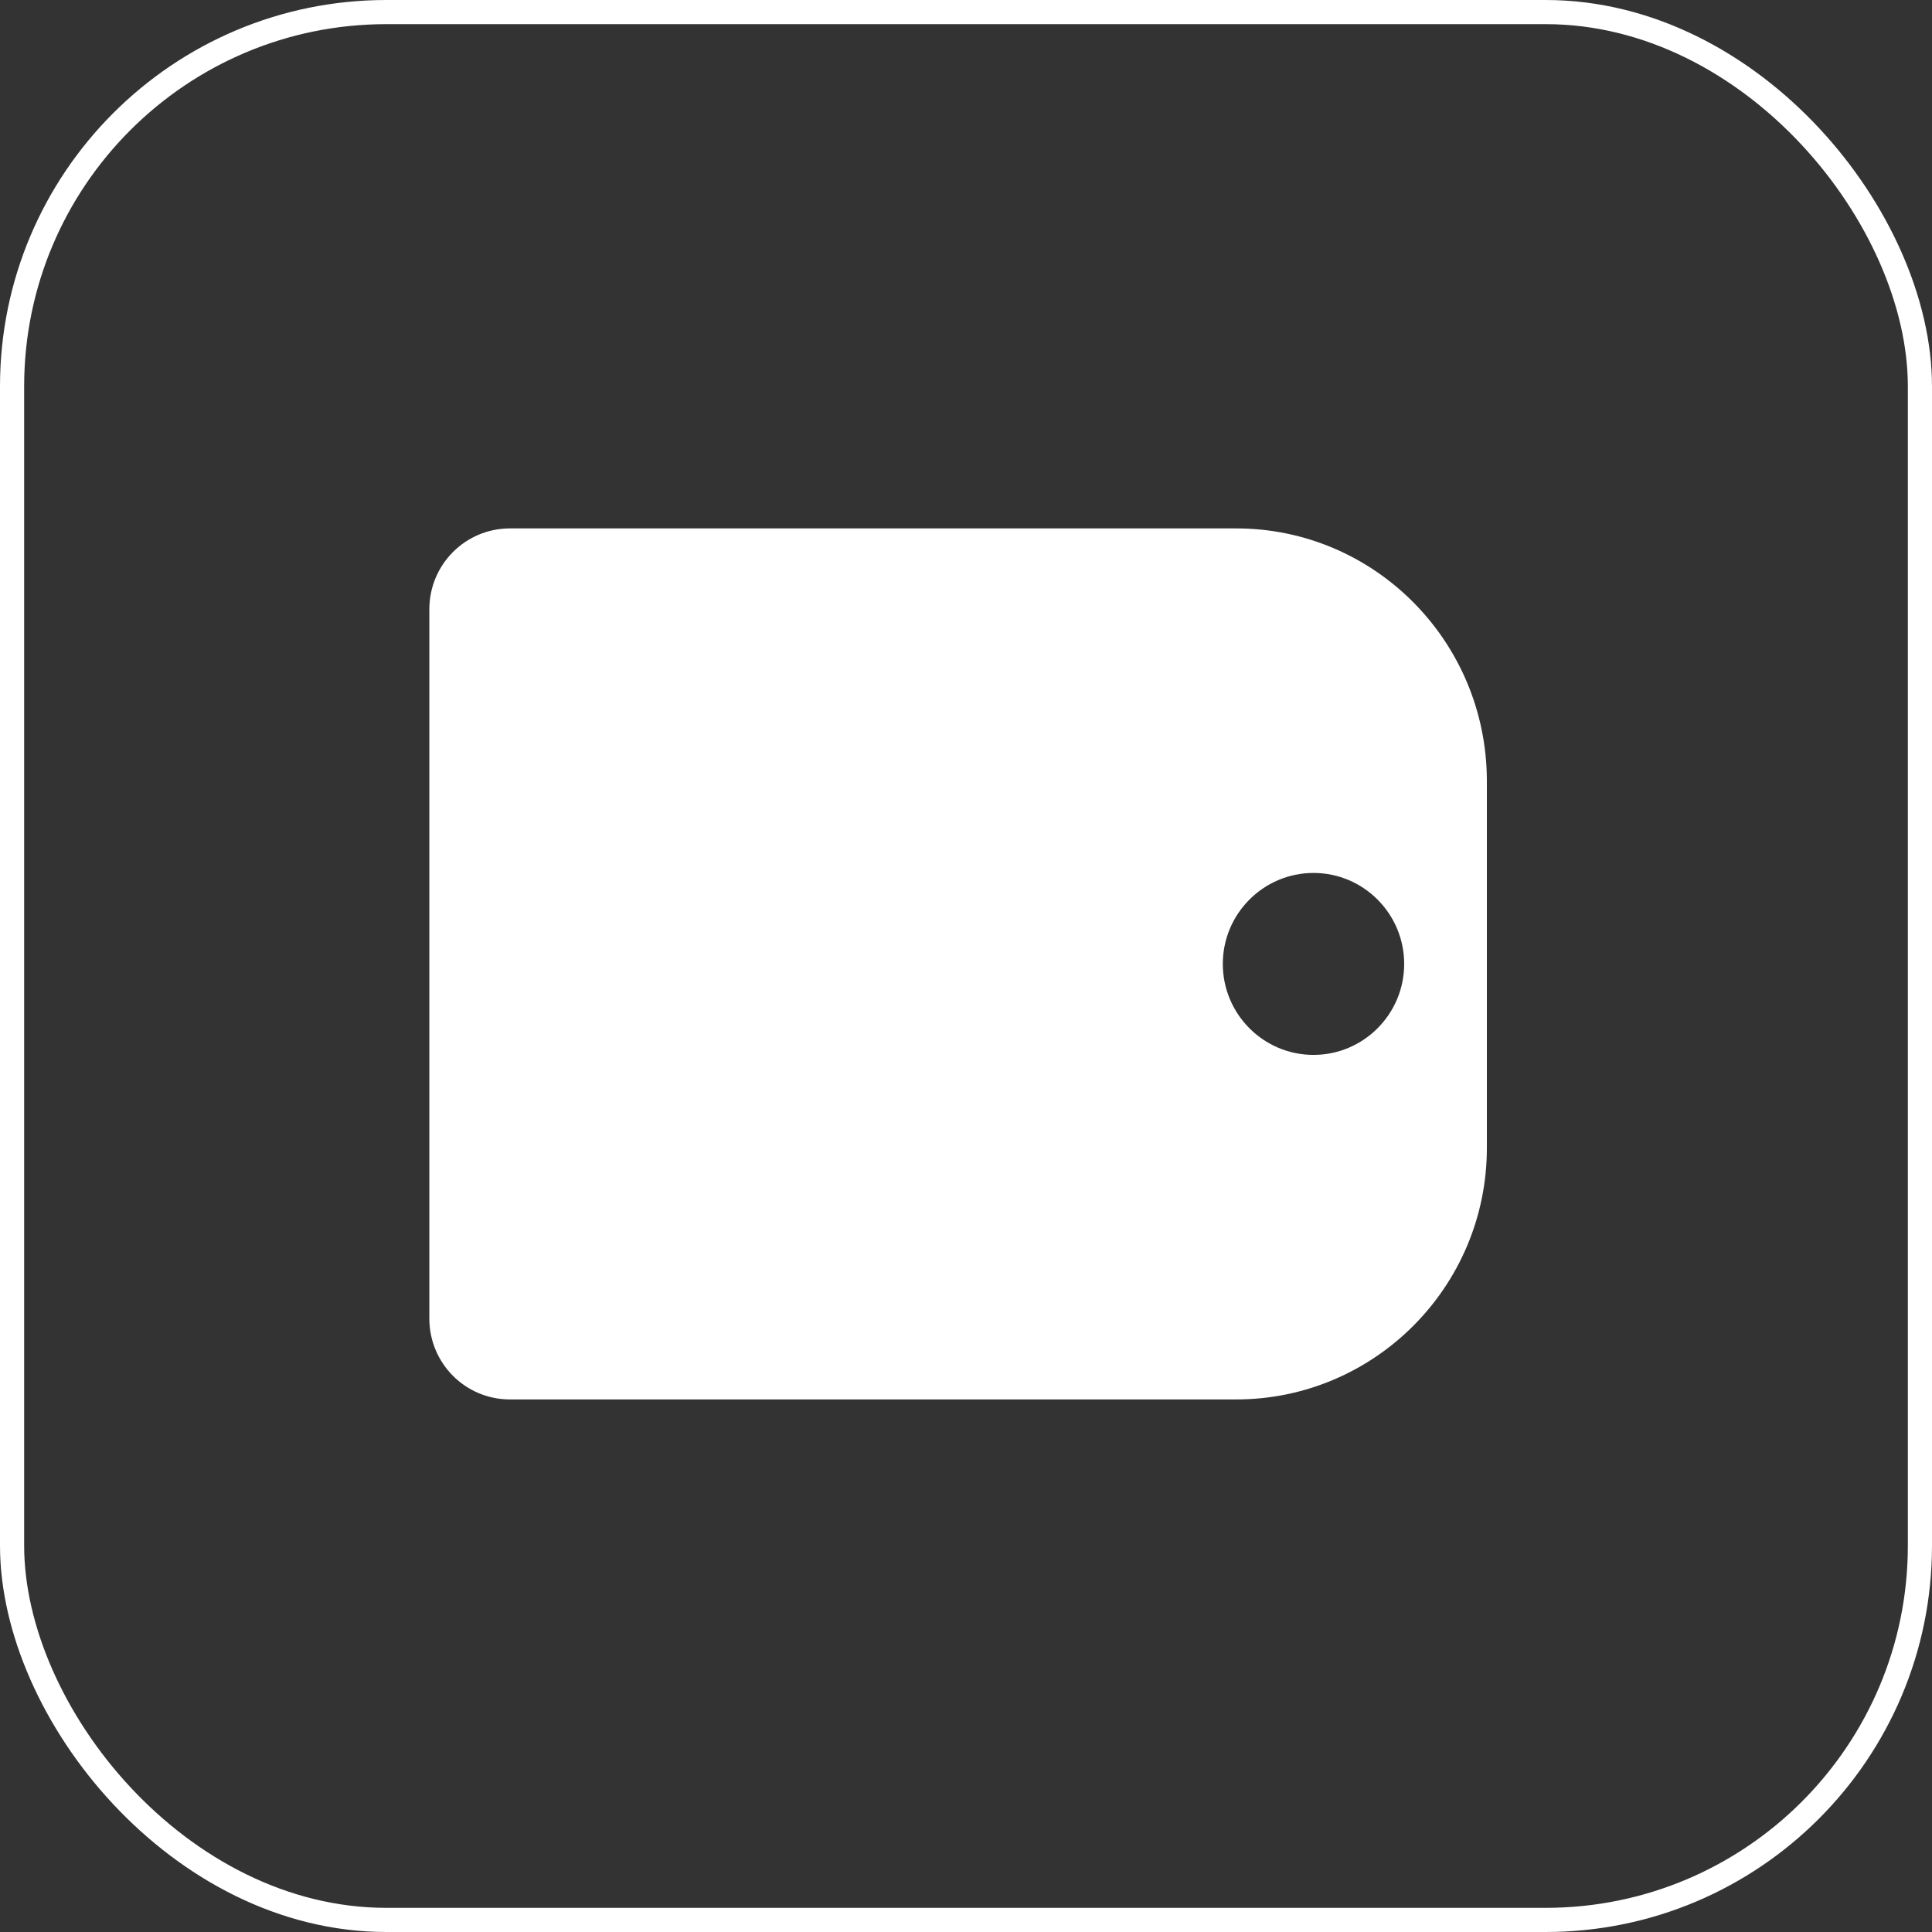 <svg width="80" height="80" viewBox="0 0 80 80" fill="none" xmlns="http://www.w3.org/2000/svg">
<rect x="0" y="0" width="80" height="80" fill="#333333" stroke="none"/>
<rect x="0.5" y="0.5" width="79" height="79" rx="15.5" stroke="white"/>
<path d="M51.186 21.88H21.119C19.269 21.88 17.778 23.376 17.778 25.232V54.596C17.778 56.452 19.269 57.948 21.119 57.948H51.186C56.902 57.948 61.568 53.294 61.568 47.532V32.296C61.54 26.534 56.902 21.88 51.186 21.88ZM54.389 43.681C52.318 43.681 50.634 41.992 50.634 39.914C50.634 37.836 52.318 36.147 54.389 36.147C56.46 36.147 58.144 37.836 58.144 39.914C58.144 41.992 56.46 43.681 54.389 43.681Z" fill="white"/>
</svg>
